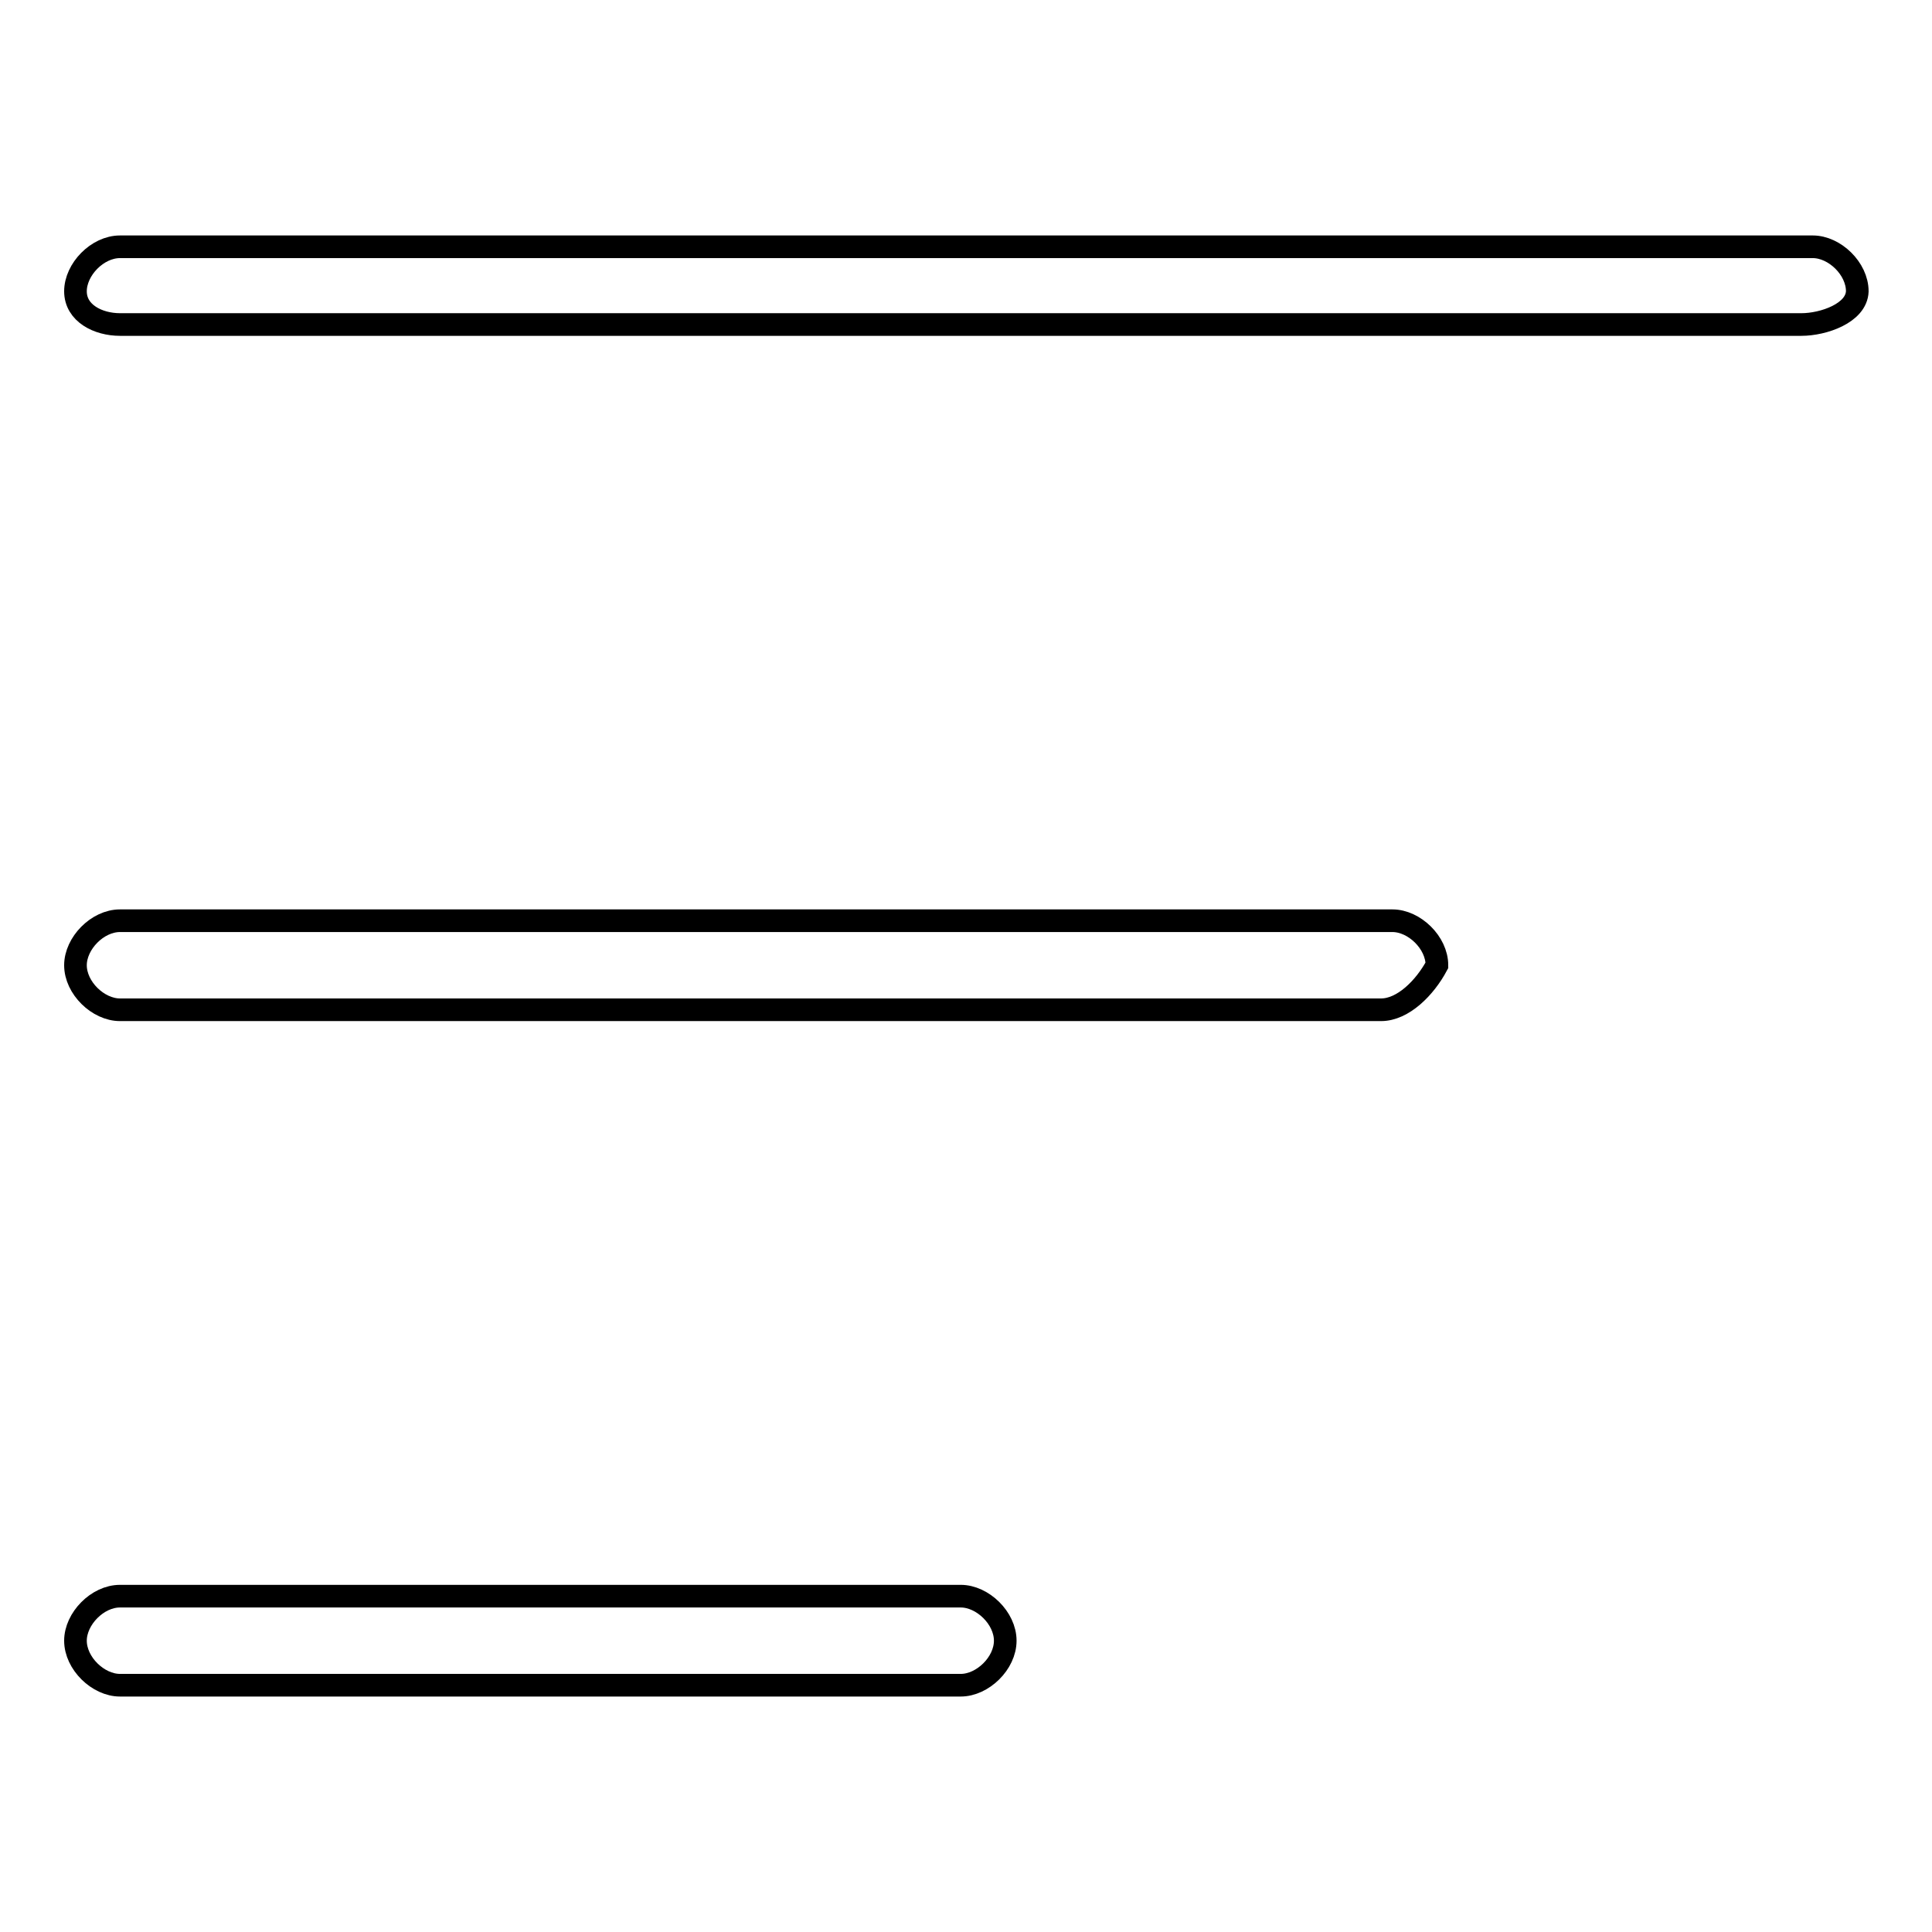 <?xml version="1.0" encoding="utf-8"?>
<!-- Svg Vector Icons : http://www.onlinewebfonts.com/icon -->
<!DOCTYPE svg PUBLIC "-//W3C//DTD SVG 1.1//EN" "http://www.w3.org/Graphics/SVG/1.1/DTD/svg11.dtd">
<svg version="1.1" xmlns="http://www.w3.org/2000/svg" xmlns:xlink="http://www.w3.org/1999/xlink" x="0px" y="0px" viewBox="0 0 256 256" enable-background="new 0 0 256 256" xml:space="preserve">
<g><g><path stroke-width="3" fill-opacity="0" stroke="#000000"  d="M238.7,43H15.9c-2.9,0-5.9-1.5-5.9-4.4s2.9-5.9,5.9-5.9h224.3c2.9,0,5.9,2.9,5.9,5.9C246,41.5,241.6,43,238.7,43z"/><path stroke-width="3" fill-opacity="0" stroke="#000000"  d="M183,133.8H15.9c-2.9,0-5.9-2.9-5.9-5.9c0-2.9,2.9-5.9,5.9-5.9h168.6c2.9,0,5.9,2.9,5.9,5.9C188.8,130.9,185.9,133.8,183,133.8z"/><path stroke-width="3" fill-opacity="0" stroke="#000000"  d="M127.3,223.3H15.9c-2.9,0-5.9-2.9-5.9-5.9c0-2.9,2.9-5.9,5.9-5.9h111.4c2.9,0,5.9,2.9,5.9,5.9S130.2,223.3,127.3,223.3z"/></g></g>
</svg>